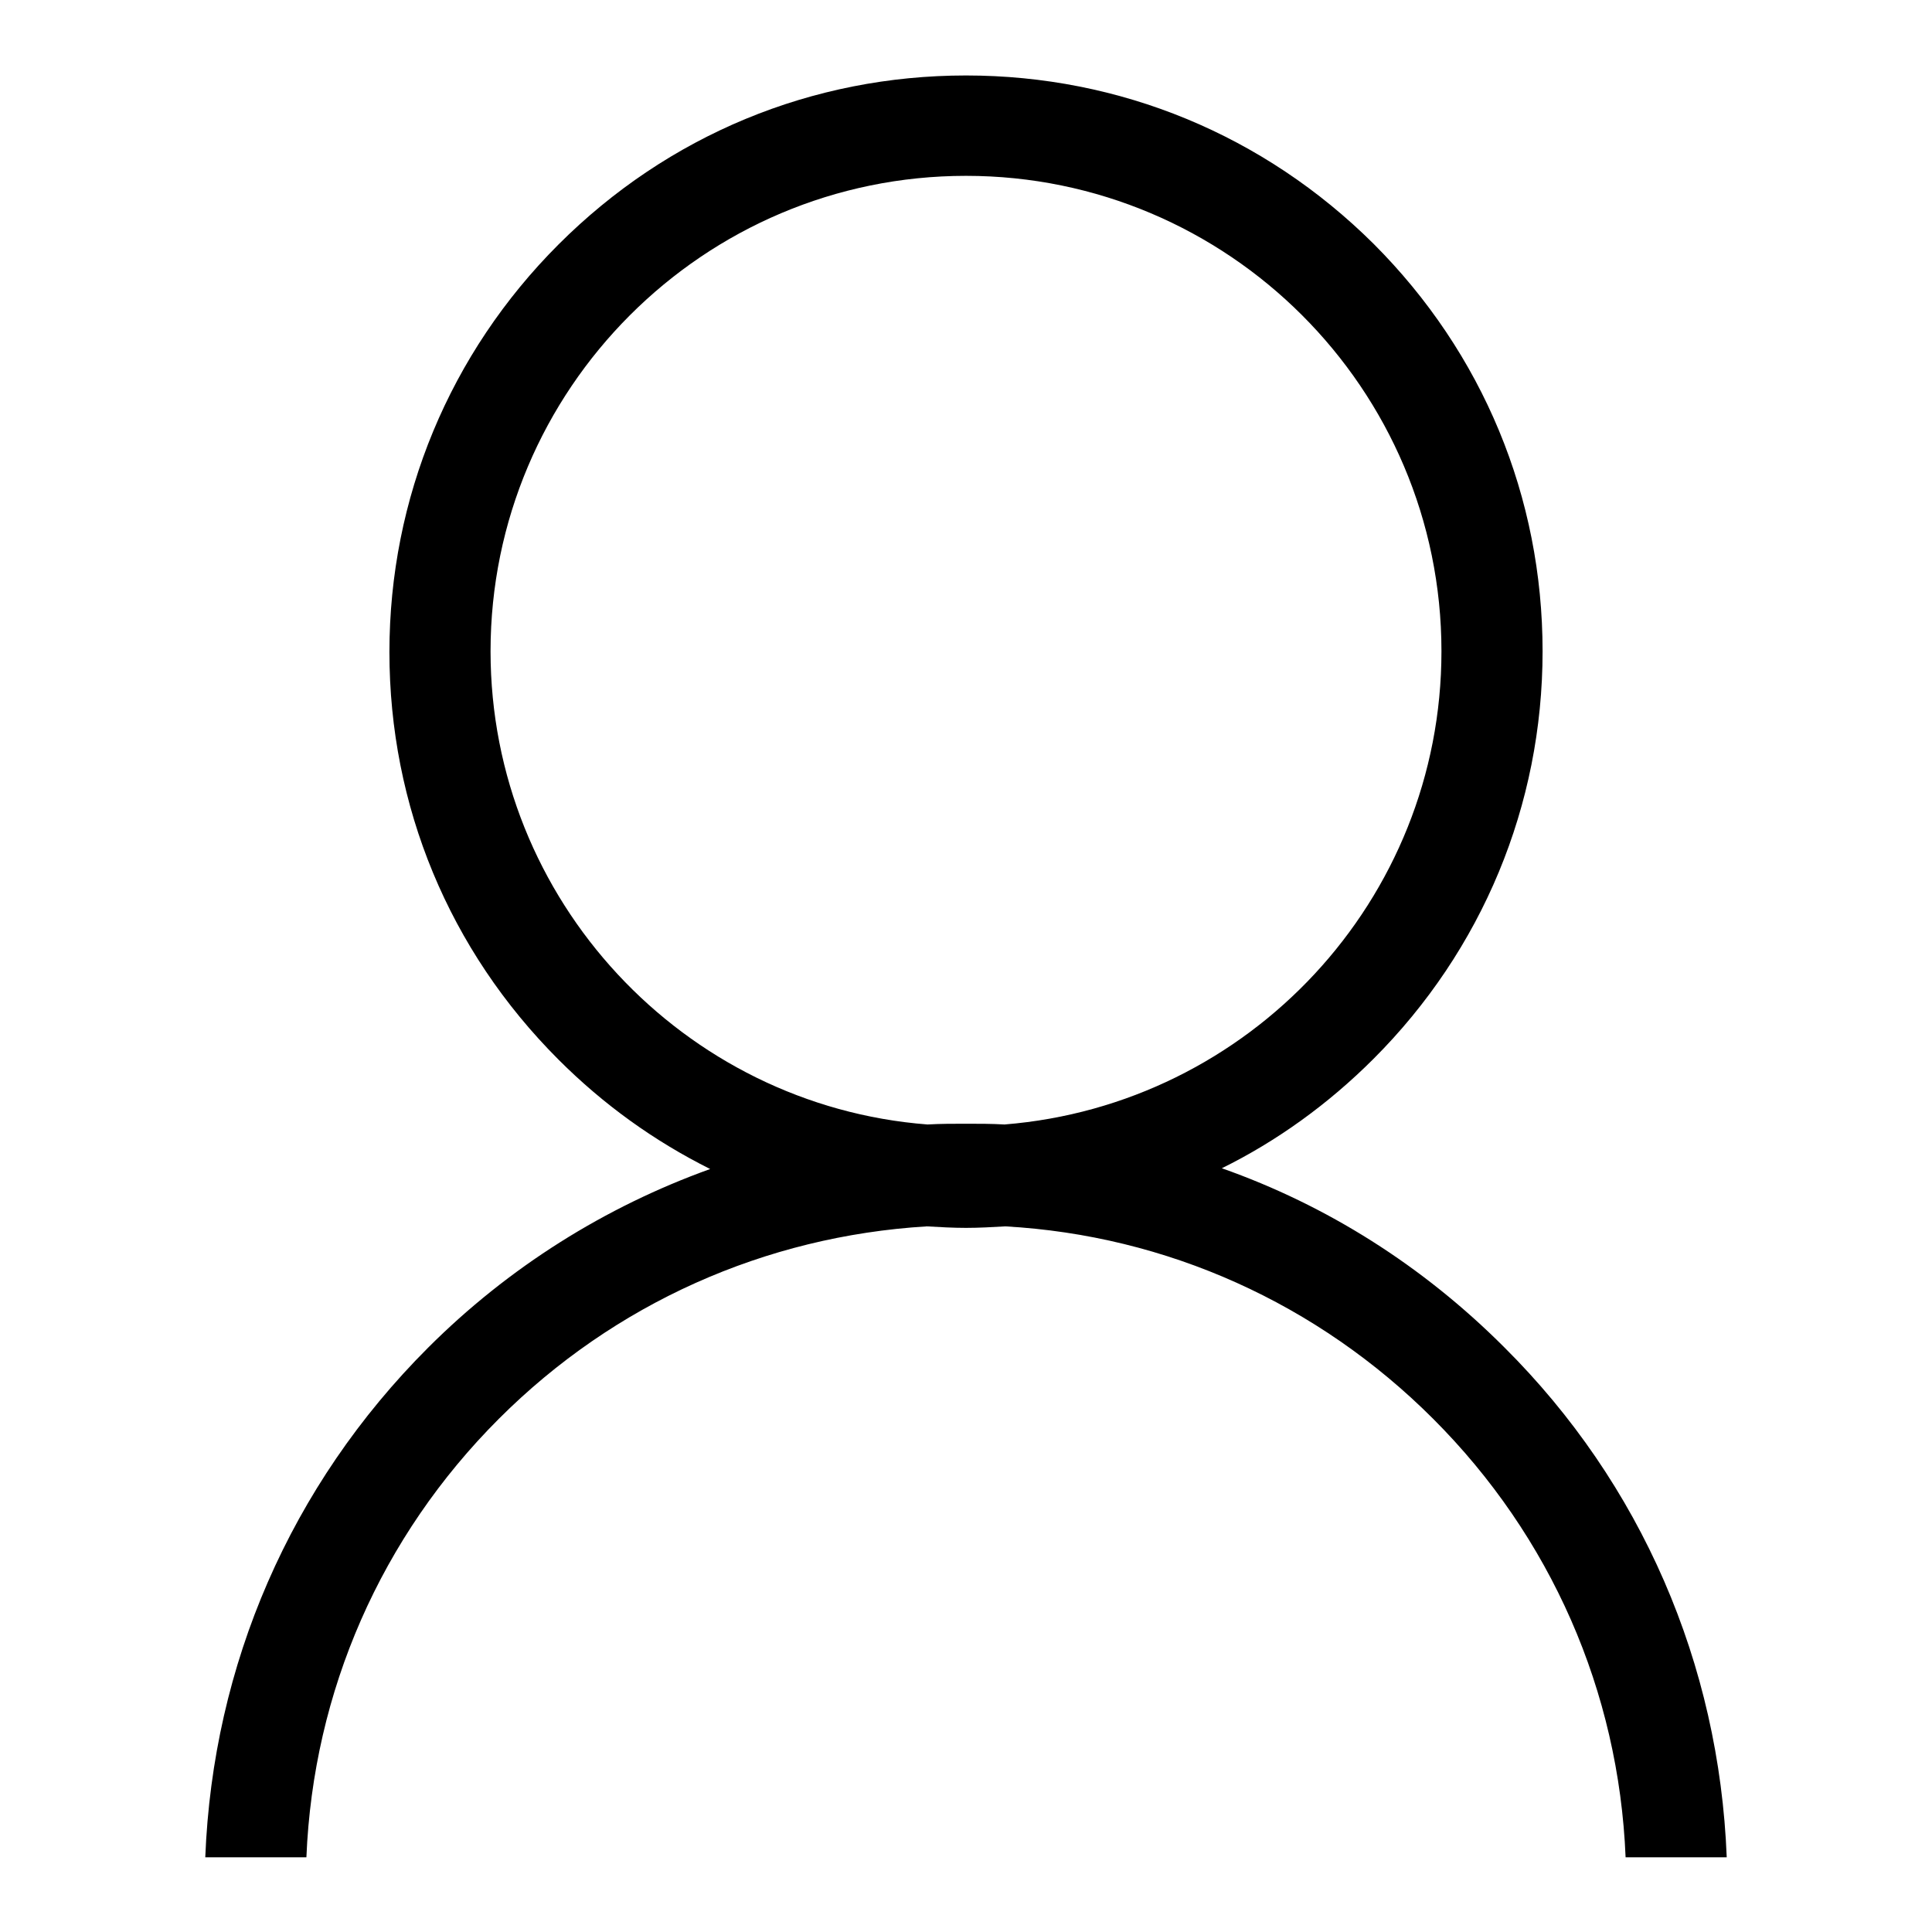 <?xml version="1.0" encoding="utf-8"?>
<!-- Svg Vector Icons : http://www.onlinewebfonts.com/icon -->
<!DOCTYPE svg PUBLIC "-//W3C//DTD SVG 1.1//EN" "http://www.w3.org/Graphics/SVG/1.1/DTD/svg11.dtd">
<svg version="1.1" xmlns="http://www.w3.org/2000/svg" xmlns:xlink="http://www.w3.org/1999/xlink" x="0px" y="0px" viewBox="0 0 256 256" enable-background="new 0 0 256 256" xml:space="preserve">
<g> <path fill="#000000" d="M199.3,178.5c-10.8-10.8-23.5-18.8-37.4-23.7c7.3-3.6,14.1-8.5,20.1-14.5c14.4-14.4,22.4-33.6,22.4-54 s-7.9-39.5-22.4-54C167.5,17.9,148.4,10,128,10c-20.4,0-39.5,7.9-54,22.4c-14.4,14.4-22.4,33.6-22.4,54c0,20.4,7.9,39.5,22.4,54 c6,6,12.7,10.8,20.1,14.5c-13.9,5-26.7,13-37.4,23.7c-18.2,18.2-28.5,42-29.5,67.5h13.4c0.9-22,9.9-42.5,25.5-58.1 c15.3-15.3,35.3-24.2,56.7-25.5c1.7,0.1,3.5,0.2,5.2,0.2s3.5-0.1,5.2-0.2c21.4,1.2,41.4,10.2,56.7,25.5 c15.6,15.6,24.6,36.1,25.5,58.1h13.4C227.8,220.5,217.5,196.6,199.3,178.5z M65,86.3c0-34.7,28.2-63,63-63c34.7,0,63,28.2,63,63 c0,33-25.5,60.1-57.9,62.7c-1.7-0.1-3.4-0.1-5.1-0.1c-1.7,0-3.4,0-5.1,0.1C90.6,146.5,65,119.3,65,86.3z"/></g>
</svg>